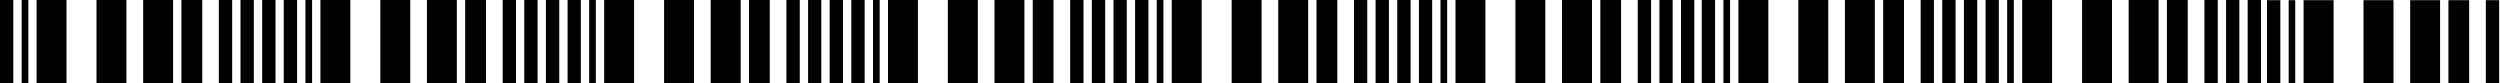 <?xml version="1.0" encoding="utf-8"?>
<!-- Generator: Adobe Illustrator 26.2.1, SVG Export Plug-In . SVG Version: 6.00 Build 0)  -->
<svg version="1.1" id="Layer_1" xmlns="http://www.w3.org/2000/svg" xmlns:xlink="http://www.w3.org/1999/xlink" x="0px" y="0px"
	 viewBox="0 0 300 10" style="enable-background:new 0 0 300 10;" xml:space="preserve">
<style type="text/css">
	.st0{fill:#010101;}
</style>
<rect x="4.39" class="st0" width="3.59" height="10.36"/>
<rect x="2.6" y="0" class="st0" width="0.8" height="10.35"/>
<rect x="26.26" y="0" class="st0" width="1.6" height="10.35"/>
<rect x="11.58" class="st0" width="3.59" height="10.55"/>
<rect class="st0" width="1.6" height="10.35"/>
<rect x="17.18" class="st0" width="3.59" height="10.55"/>
<rect x="21.77" class="st0" width="2.5" height="10.55"/>
<rect x="28.86" class="st0" width="1.6" height="10.35"/>
<rect x="31.46" y="0" class="st0" width="1.6" height="10.35"/>
<rect x="38.45" class="st0" width="3.59" height="10.36"/>
<rect x="36.65" y="0" class="st0" width="0.8" height="10.35"/>
<rect x="60.32" y="0" class="st0" width="1.6" height="10.35"/>
<rect x="45.64" class="st0" width="3.59" height="10.55"/>
<rect x="34.05" class="st0" width="1.6" height="10.35"/>
<rect x="51.23" class="st0" width="3.59" height="10.55"/>
<rect x="55.82" class="st0" width="2.5" height="10.55"/>
<rect x="62.91" class="st0" width="1.6" height="10.35"/>
<rect x="65.51" y="0" class="st0" width="1.6" height="10.35"/>
<polyline class="st0" points="76.09,0 76.09,10.36 72.5,10.36 72.5,0 "/>
<polyline class="st0" points="70.7,0 70.7,10.35 71.5,10.35 71.5,0 "/>
<polyline class="st0" points="95.97,0 95.97,10.35 94.37,10.35 94.37,0 "/>
<polyline class="st0" points="83.28,0 83.28,10.55 79.69,10.55 79.69,0 "/>
<polyline class="st0" points="69.7,0 69.7,10.35 68.11,10.35 68.11,0 "/>
<polyline class="st0" points="88.88,0 88.88,10.55 85.28,10.55 85.28,0 "/>
<polyline class="st0" points="92.37,0 92.37,10.55 89.88,10.55 89.88,0 "/>
<polyline class="st0" points="98.56,0 98.56,10.35 96.97,10.35 96.97,0 "/>
<polyline class="st0" points="101.16,0 101.16,10.35 99.56,10.35 99.56,0 "/>
<polyline class="st0" points="110.15,0 110.15,10.36 106.56,10.36 106.56,0 "/>
<polyline class="st0" points="104.76,0 104.76,10.35 105.56,10.35 105.56,0 "/>
<polyline class="st0" points="130.02,0 130.02,10.35 128.42,10.35 128.42,0 "/>
<polyline class="st0" points="117.34,0 117.34,10.55 113.74,10.55 113.74,0 "/>
<polyline class="st0" points="103.76,0 103.76,10.35 102.16,10.35 102.16,0 "/>
<polyline class="st0" points="122.93,0 122.93,10.55 119.34,10.55 119.34,0 "/>
<polyline class="st0" points="126.42,0 126.42,10.55 123.93,10.55 123.93,0 "/>
<polyline class="st0" points="132.62,0 132.62,10.35 131.02,10.35 131.02,0 "/>
<polyline class="st0" points="135.21,0 135.21,10.35 133.62,10.35 133.62,0 "/>
<polyline class="st0" points="144.2,0 144.2,10.36 140.61,10.36 140.61,0 "/>
<polyline class="st0" points="138.81,0 138.81,10.35 139.61,10.35 139.61,0 "/>
<polyline class="st0" points="164.07,0 164.07,10.35 162.48,10.35 162.48,0 "/>
<polyline class="st0" points="151.39,0 151.39,10.55 147.8,10.55 147.8,0 "/>
<polyline class="st0" points="137.81,0 137.81,10.35 136.21,10.35 136.21,0 "/>
<polyline class="st0" points="156.98,0 156.98,10.55 153.39,10.55 153.39,0 "/>
<polyline class="st0" points="160.48,0 160.48,10.55 157.98,10.55 157.98,0 "/>
<polyline class="st0" points="166.67,0 166.67,10.35 165.07,10.35 165.07,0 "/>
<polyline class="st0" points="169.27,0 169.27,10.35 167.67,10.35 167.67,0 "/>
<polyline class="st0" points="178.25,0 178.25,10.36 174.66,10.36 174.66,0 "/>
<polyline class="st0" points="172.86,0 172.86,10.35 173.66,10.35 173.66,0 "/>
<polyline class="st0" points="198.13,0 198.13,10.35 196.53,10.35 196.53,0 "/>
<polyline class="st0" points="185.44,0 185.44,10.55 181.85,10.55 181.85,0 "/>
<polyline class="st0" points="171.86,0 171.86,10.35 170.27,10.35 170.27,0 "/>
<polyline class="st0" points="191.04,0 191.04,10.55 187.44,10.55 187.44,0 "/>
<polyline class="st0" points="194.53,0 194.53,10.55 192.04,10.55 192.04,0 "/>
<polyline class="st0" points="200.72,0 200.72,10.35 199.13,10.35 199.13,0 "/>
<polyline class="st0" points="203.32,0 203.32,10.35 201.72,10.35 201.72,0 "/>
<polyline class="st0" points="212.2,0 212.2,10.36 208.61,10.36 208.61,0 "/>
<polyline class="st0" points="206.81,0 206.81,10.35 207.61,10.35 207.61,0 "/>
<polyline class="st0" points="232.07,0 232.07,10.35 230.48,10.35 230.48,0 "/>
<polyline class="st0" points="219.39,0 219.39,10.55 215.8,10.55 215.8,0 "/>
<polyline class="st0" points="205.81,0 205.81,10.35 204.21,10.35 204.21,0 "/>
<polyline class="st0" points="224.98,0 224.98,10.55 221.39,10.55 221.39,0 "/>
<polyline class="st0" points="228.48,0 228.48,10.55 225.98,10.55 225.98,0 "/>
<polyline class="st0" points="234.67,0 234.67,10.35 233.07,10.35 233.07,0 "/>
<polyline class="st0" points="237.27,0 237.27,10.35 235.67,10.35 235.67,0 "/>
<polyline class="st0" points="246.25,0 246.25,10.36 242.66,10.36 242.66,0 "/>
<polyline class="st0" points="240.86,0 240.86,10.35 241.66,10.35 241.66,0 "/>
<polyline class="st0" points="266.13,0 266.13,10.35 264.53,10.35 264.53,0 "/>
<polyline class="st0" points="253.44,0 253.44,10.55 249.85,10.55 249.85,0 "/>
<polyline class="st0" points="239.86,0 239.86,10.35 238.27,10.35 238.27,0 "/>
<polyline class="st0" points="259.03,0 259.03,10.55 255.44,10.55 255.44,0 "/>
<polyline class="st0" points="262.53,0 262.53,10.55 260.03,10.55 260.03,0 "/>
<polyline class="st0" points="268.72,0 268.72,10.35 267.13,10.35 267.13,0 "/>
<polyline class="st0" points="271.32,0 271.32,10.35 269.72,10.35 269.72,0 "/>
<polyline class="st0" points="280.03,0.02 280.03,10.37 276.43,10.37 276.43,0.02 "/>
<polyline class="st0" points="274.64,0.02 274.64,10.37 275.43,10.37 275.43,0.02 "/>
<polyline class="st0" points="299.9,0.02 299.9,10.37 298.3,10.37 298.3,0.02 "/>
<polyline class="st0" points="287.22,0.02 287.22,10.56 283.62,10.56 283.62,0.02 "/>
<polyline class="st0" points="273.64,0.02 273.64,10.37 272.04,10.37 272.04,0.02 "/>
<polyline class="st0" points="292.81,0.02 292.81,10.56 289.22,10.56 289.22,0.02 "/>
<polyline class="st0" points="296.3,0.02 296.3,10.56 293.81,10.56 293.81,0.02 "/>
</svg>
